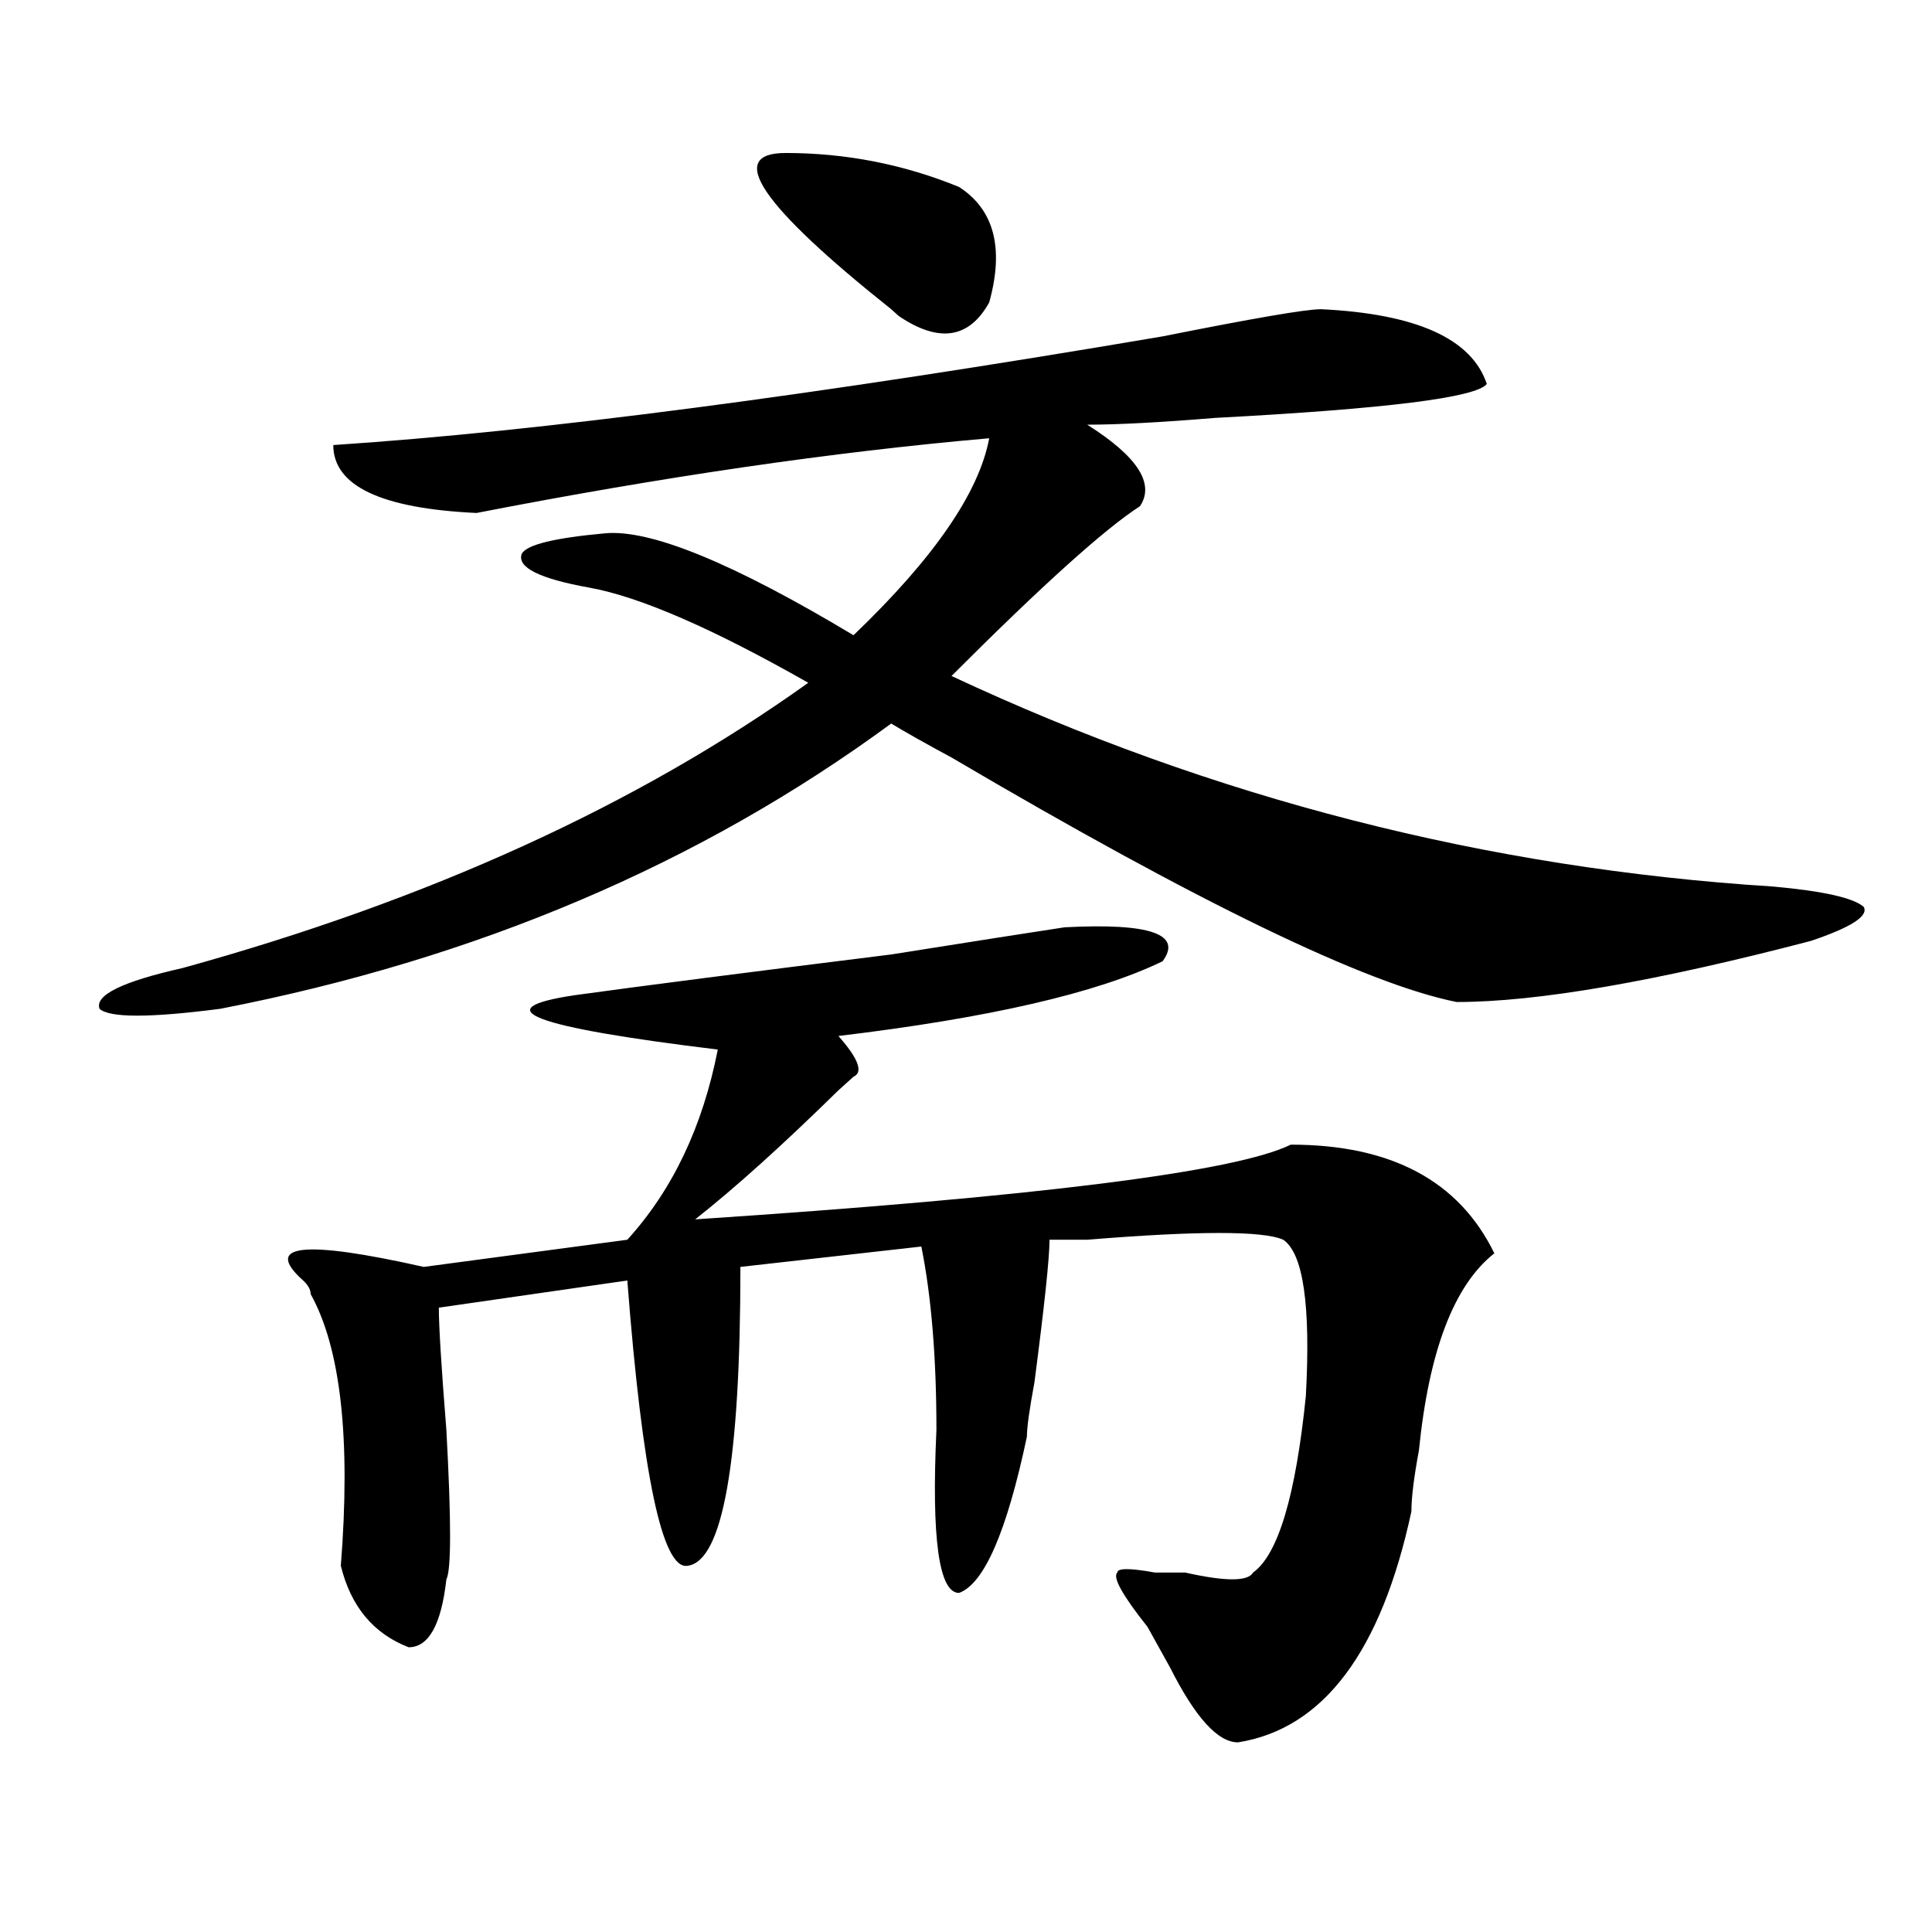 <?xml version="1.0" encoding="utf-8"?>
<!-- Generator: Adobe Illustrator 16.0.0, SVG Export Plug-In . SVG Version: 6.00 Build 0)  -->
<!DOCTYPE svg PUBLIC "-//W3C//DTD SVG 1.1//EN" "http://www.w3.org/Graphics/SVG/1.1/DTD/svg11.dtd">
<svg version="1.1" id="图层_1" xmlns="http://www.w3.org/2000/svg" xmlns:xlink="http://www.w3.org/1999/xlink" x="0px" y="0px"
	 width="1000px" height="1000px" viewBox="0 0 1000 1000" enable-background="new 0 0 1000 1000" xml:space="preserve">
<path d="M683.715,160.047c49.389,2.362,78.047,15.271,85.852,38.672c-5.244,7.031-52.072,12.909-140.484,17.578
	c-28.658,2.362-50.73,3.516-66.34,3.516c25.975,16.425,35.121,30.487,27.316,42.188c-18.231,11.755-50.73,41.034-97.559,87.891
	c135.24,63.281,277.066,99.646,425.355,108.984c25.975,2.362,41.584,5.878,46.828,10.547c2.561,4.724-6.524,10.547-27.316,17.578
	c-80.669,21.094-141.826,31.641-183.41,31.641c-46.828-9.339-134.021-51.526-261.457-126.563
	c-13.049-7.031-23.414-12.854-31.219-17.578c-98.9,72.675-214.629,121.894-347.309,147.656c-36.463,4.724-57.255,4.724-62.438,0
	c-2.622-7.031,11.707-14.063,42.926-21.094c127.436-35.156,235.421-84.375,323.895-147.656
	c-49.45-28.125-87.193-44.495-113.168-49.219c-26.036-4.669-37.743-10.547-35.121-17.578c2.561-4.669,16.89-8.185,42.926-10.547
	c23.414-2.308,66.34,15.271,128.777,52.734c41.584-39.825,64.998-73.828,70.242-101.953c-80.669,7.031-169.143,19.94-265.359,38.672
	c-49.45-2.308-74.145-14.063-74.145-35.156c106.644-7.031,249.75-25.763,429.258-56.25
	C648.594,164.771,675.91,160.047,683.715,160.047z M551.035,479.969c44.206-2.308,61.096,3.516,50.73,17.578
	c-33.841,16.425-89.754,29.333-167.801,38.672c10.365,11.755,12.987,18.786,7.805,21.094l-7.805,7.031
	c-28.658,28.125-53.353,50.427-74.145,66.797c176.886-11.7,279.627-24.609,308.285-38.672c52.011,0,87.132,18.786,105.363,56.25
	c-20.854,16.425-33.841,50.427-39.023,101.953c-2.622,14.063-3.902,24.609-3.902,31.641c-15.609,72.619-45.548,112.5-89.754,119.531
	c-10.427,0-22.134-12.909-35.121-38.672c-5.244-9.394-9.146-16.425-11.707-21.094c-13.049-16.425-18.231-25.818-15.609-28.125
	c0-2.362,6.463-2.362,19.512,0c2.561,0,7.805,0,15.609,0c20.792,4.669,32.499,4.669,35.121,0
	c12.987-9.339,22.072-39.825,27.316-91.406c2.561-46.856-1.342-73.828-11.707-80.859c-10.427-4.669-44.268-4.669-101.461,0
	c-7.805,0-14.329,0-19.512,0c0,9.394-2.622,34.003-7.805,73.828c-2.622,14.063-3.902,23.456-3.902,28.125
	c-10.427,49.219-22.134,76.135-35.121,80.859c-10.427,0-14.329-28.125-11.707-84.375c0-37.464-2.622-69.104-7.805-94.922
	l-93.656,10.547c0,100.8-9.146,152.38-27.316,154.688c-13.049,2.307-23.414-46.856-31.219-147.656l-97.559,14.063
	c0,9.394,1.28,30.487,3.902,63.281c2.561,46.911,2.561,72.619,0,77.344c-2.622,23.4-9.146,35.156-19.512,35.156
	c-18.231-7.031-29.938-21.094-35.121-42.188c5.183-65.589,0-112.5-15.609-140.625c0-2.308-1.342-4.669-3.902-7.031
	c-20.854-18.731,0-21.094,62.438-7.031l105.363-14.063c23.414-25.763,39.023-58.558,46.828-98.438
	c-96.278-11.7-120.973-21.094-74.145-28.125c33.779-4.669,88.412-11.7,163.898-21.094C505.487,487,535.426,482.331,551.035,479.969z
	 M406.648,79.188c31.219,0,61.096,5.878,89.754,17.578c18.17,11.755,23.414,31.641,15.609,59.766
	c-10.427,18.786-26.036,21.094-46.828,7.031l-3.902-3.516C393.6,106.159,375.43,79.188,406.648,79.188z"/>
</svg>
